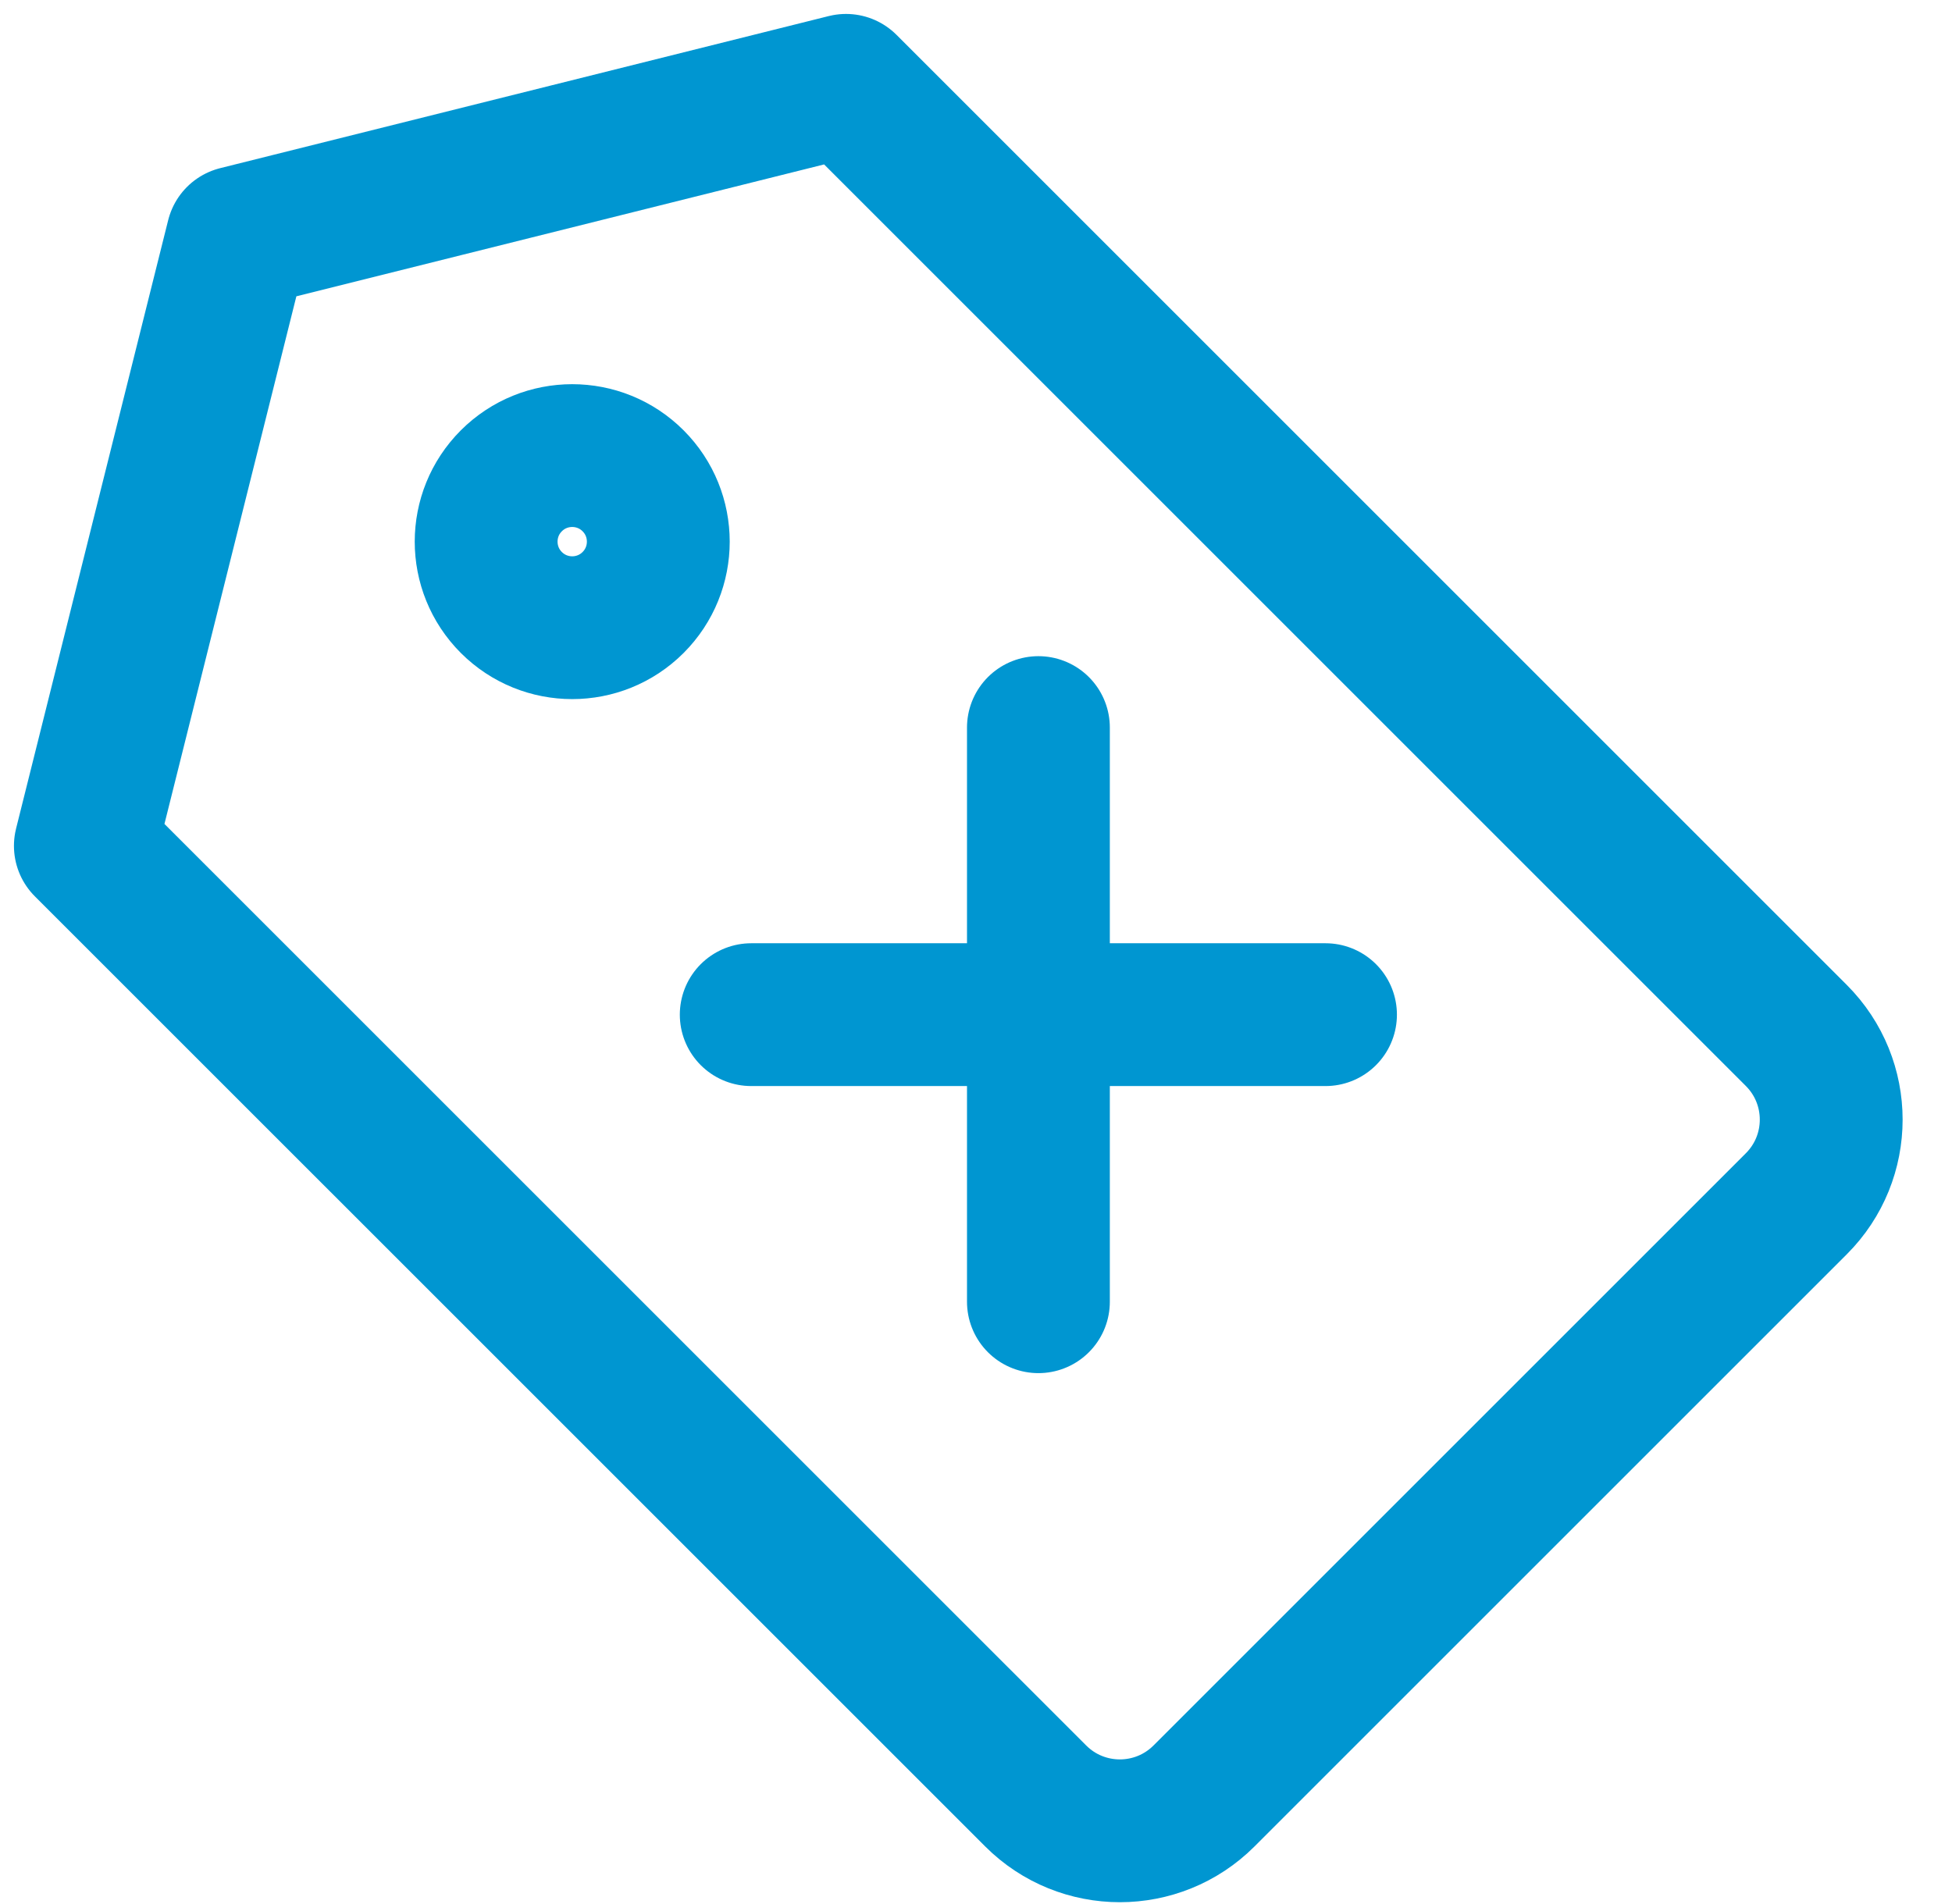 <svg width="41" height="40" viewBox="0 0 41 40" fill="none" xmlns="http://www.w3.org/2000/svg">
<g clip-path="url(#clip0_1470_3380)">
<path d="M1.793 17.77L4.988 4.988L17.77 1.793L37.73 21.753C38.707 22.73 38.707 24.313 37.73 25.289L25.289 37.73C24.313 38.706 22.73 38.706 21.754 37.73L1.793 17.77Z" stroke="#0096D1" stroke-width="3" stroke-linejoin="round"/>
<circle cx="12.019" cy="11.379" r="1.808" transform="rotate(-45 12.019 11.379)" stroke="#0096D1" stroke-width="3"/>
<path d="M15.779 21.316H27.841" stroke="#0096D1" stroke-width="3" stroke-linecap="round" stroke-linejoin="round"/>
<path d="M21.811 15.285V27.347" stroke="#0096D1" stroke-width="3" stroke-linecap="round" stroke-linejoin="round"/>
</g>
<defs>
<clipPath id="clip0_1470_3380">
<rect width="41" height="40" fill="white"/>
</clipPath>
</defs>
</svg>
